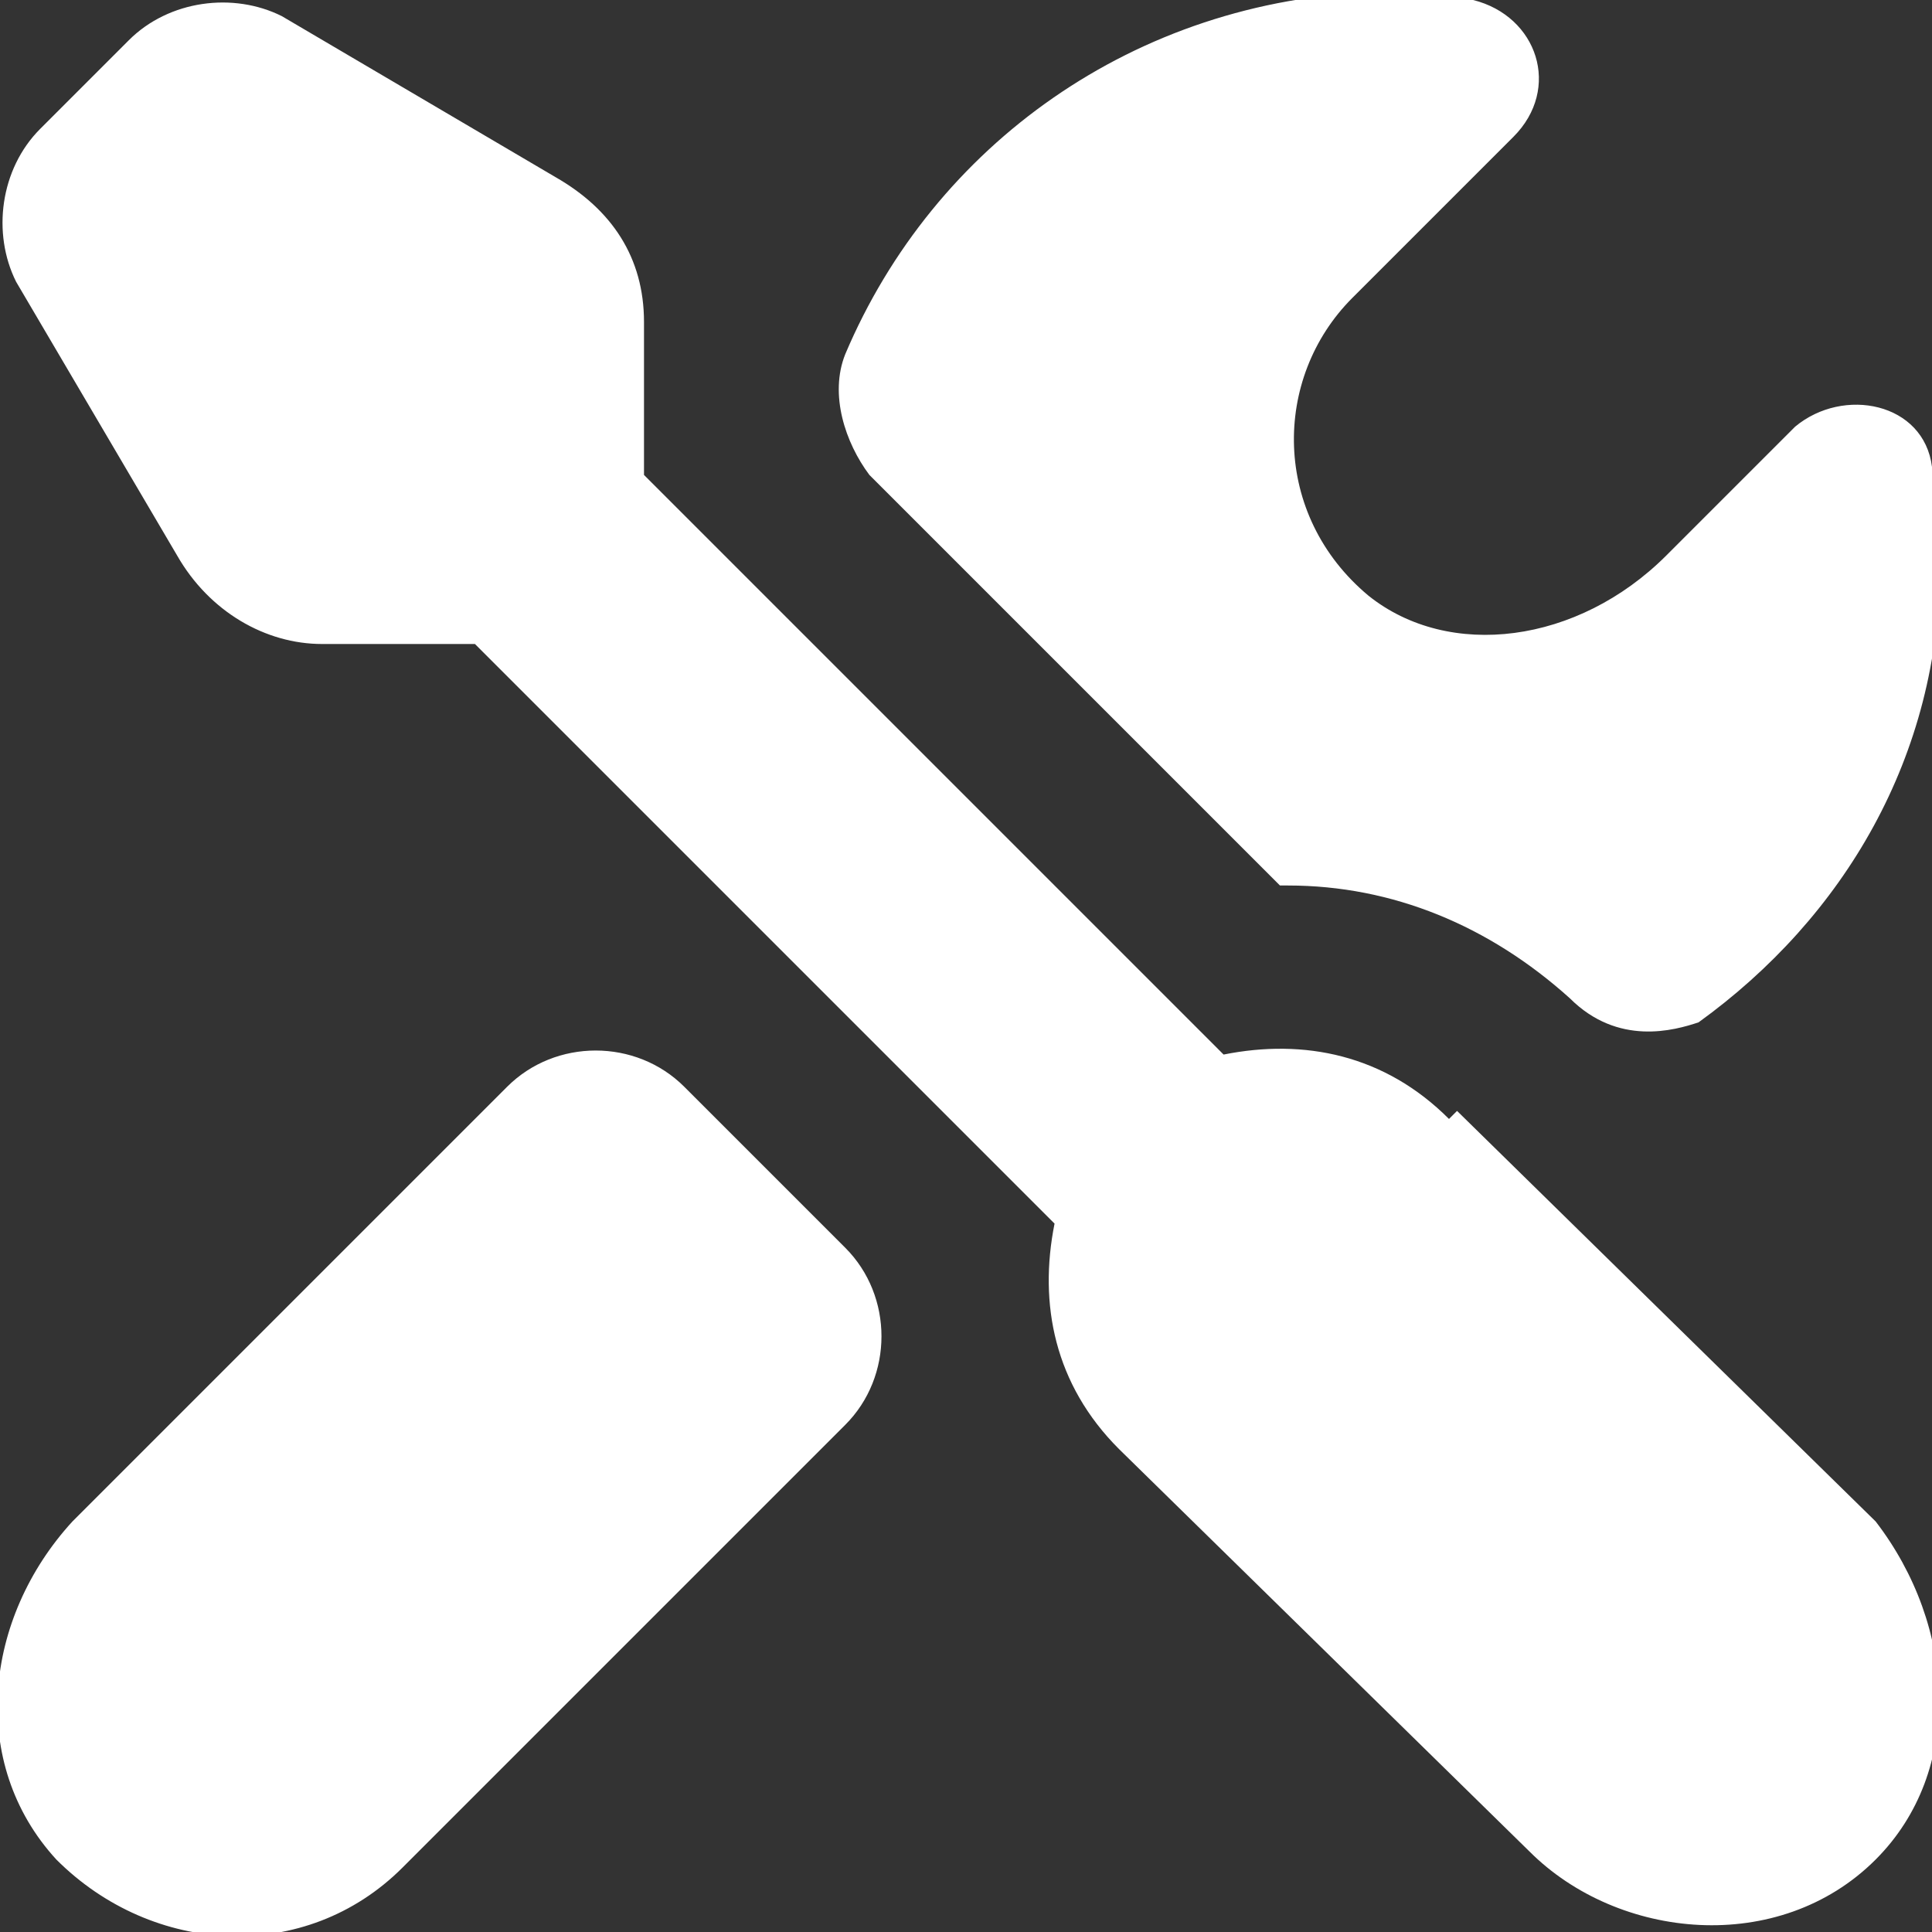 <?xml version="1.0" encoding="UTF-8"?>
<svg id="Layer_1" xmlns="http://www.w3.org/2000/svg" version="1.1" viewBox="0 0 24 24">
  <rect x="0" y="0" width="24" height="24" fill="#333333" stroke="none"/>
  <!-- Generator: Adobe Illustrator 29.3.1, SVG Export Plug-In . SVG Version: 2.1.0 Build 151)  -->
  <defs>
    <style>
      .st0 {
        fill: #fff;
      }
    </style>
  </defs>
  <path class="st0" d="M10.5,15.5c.6.6.6,1.6,0,2.2l-5.5,5.5c-1.2,1.2-3.1,1.1-4.3-.1-1.1-1.2-.9-3,.2-4.2l5.4-5.4c.6-.6,1.6-.6,2.2,0l2,2h0ZM16,11c1.3,0,2.5.5,3.5,1.4.6.6,1.3.4,1.6.3,1.8-1.3,3-3.3,3-5.7s0-.8-.1-1.2c-.1-.8-1.1-1-1.7-.5l-1.6,1.6c-1.1,1.1-2.7,1.3-3.7.5-1.2-1-1.2-2.7-.2-3.7l2-2c.6-.6.3-1.5-.5-1.7-.4,0-.8-.1-1.2-.1C14.1,0,11.6,1.8,10.5,4.4c-.2.5,0,1.1.3,1.5l5.1,5.1h0ZM18,13.9c-.8-.8-1.8-1-2.8-.8l-7.2-7.2v-1.9c0-.8-.4-1.4-1.1-1.8L3.5.2C2.9-.1,2.1,0,1.6.5L.5,1.6C0,2.1-.1,2.9.2,3.5l2,3.4c.4.7,1.1,1.1,1.8,1.1h1.9l7.2,7.2c-.2,1,0,2,.8,2.8l5.1,5c1.1,1.1,3.1,1.3,4.3.1,1.1-1.1,1-2.9,0-4.2l-5.2-5.1h0Z"/>
</svg>